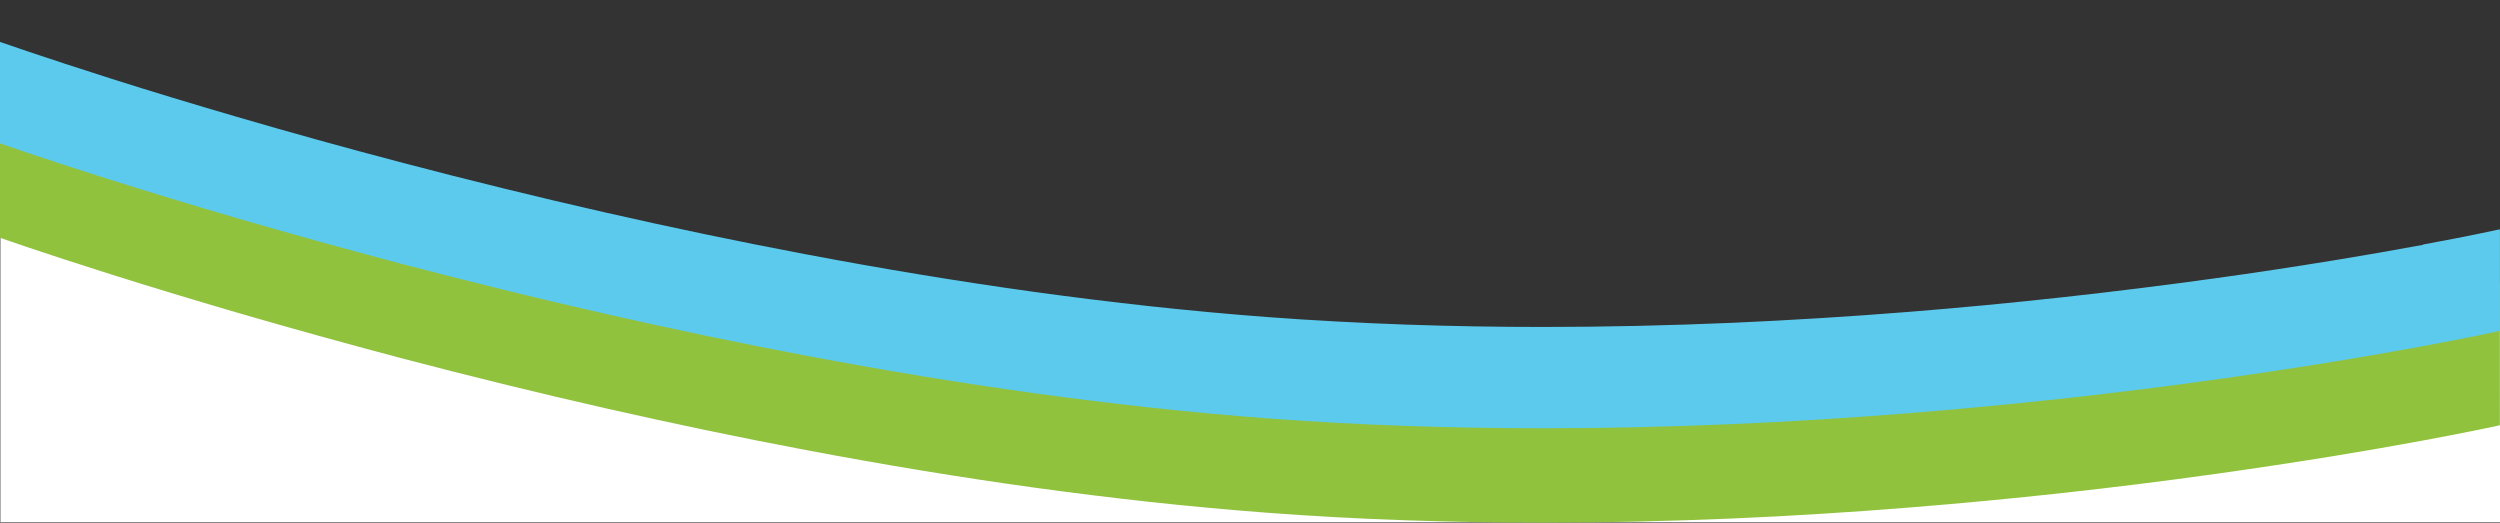 <?xml version="1.0" encoding="utf-8"?>
<!-- Generator: Adobe Illustrator 28.2.0, SVG Export Plug-In . SVG Version: 6.00 Build 0)  -->
<svg version="1.1" id="Laag_1" xmlns="http://www.w3.org/2000/svg" xmlns:xlink="http://www.w3.org/1999/xlink" x="0px"
     y="0px"
     viewBox="0 0 1920 401.4" style="enable-background:new 0 0 1920 401.4;" xml:space="preserve" preserveAspectRatio="none">
<rect x="0" y="0" width="1920" height="401.4" fill="#333333" stroke="none"/>
<style type="text/css">
	.st0{fill:#FFFFFF;}
	.st1{fill:#91C23E;}
	.st2{fill:#5BCAED;}
</style>
    <path class="st0" d="M1920.3,217c0,0-467.2,81-763,81C522.3,298,0.3,79,0.3,79v322h1920V217z"/>
    <path class="st1" d="M1861,189c-22,4.1-45.2,8.1-68.9,12c-29.6,4.8-60.2,9.5-90.7,13.7c-77.9,10.8-156.6,19.5-234,25.7
	c-46,3.7-91.9,6.5-136.7,8.5c-49.2,2.1-98.2,3.2-145.4,3.2c-35.5,0-70.9-0.6-105.2-1.8c-36.1-1.3-72.1-3.2-106.7-5.8
	c-29.2-2.2-59.5-5-90-8.3c-29.2-3.2-59.3-6.9-89.6-11.1c-56.3-7.8-115.2-17.5-174.9-28.8c-100.6-19-205.6-42.9-312.1-70.9
	c-41.8-11-84-22.7-125.3-34.8c-33-9.6-65.6-19.5-96.8-29.4C31.3,44.2,0.3,33.3,0,33.2v149.4c0.3,0.1,31.3,11.1,84.6,27.9
	c31.2,9.9,63.8,19.7,96.8,29.4c41.3,12,83.4,23.7,125.3,34.8c106.4,28,211.4,51.9,312.1,70.9c59.7,11.3,118.6,21,174.9,28.8
	c30.3,4.2,60.4,7.9,89.6,11.1c30.5,3.3,60.8,6.1,90,8.3c34.7,2.6,70.6,4.6,106.7,5.8c34.3,1.2,69.7,1.8,105.2,1.8
	c47.3,0,96.2-1.1,145.4-3.2c44.7-1.9,90.7-4.8,136.7-8.5c77.4-6.2,156.1-14.8,234-25.7c30.6-4.3,61.1-8.9,90.7-13.7
	c23.7-3.9,46.9-7.9,68.9-12c35.8-6.6,56.7-11.2,59-11.7l0,0V177.2l0,0c-2.3,0.5-23.2,5.1-59,11.7L1861,189z"/>
    <path class="st2" d="M1861,188c-22,4.1-45.2,8.1-68.9,12c-29.6,4.8-60.2,9.5-90.7,13.7c-77.9,10.8-156.6,19.5-234,25.7
	c-46,3.7-91.9,6.5-136.7,8.5c-49.2,2.1-98.2,3.2-145.4,3.2c-35.5,0-70.9-0.6-105.2-1.8c-36.1-1.3-72.1-3.2-106.7-5.8
	c-29.2-2.2-59.5-5-90-8.3c-29.2-3.2-59.3-6.9-89.6-11.1c-56.3-7.8-115.2-17.5-174.9-28.8c-100.6-19-205.6-42.9-312.1-70.9
	c-41.8-11-84-22.7-125.3-34.8c-33-9.6-65.6-19.5-96.8-29.4C31.3,43.2,0.3,32.3,0,32.2v77.9c0.3,0.1,31.3,11.1,84.6,27.9
	c31.2,9.9,63.8,19.7,96.8,29.4c41.3,12,83.4,23.7,125.3,34.8c106.4,28,211.4,51.9,312.1,70.9c59.8,11.3,118.6,21,174.9,28.8
	c30.3,4.2,60.4,7.9,89.6,11.1c30.5,3.3,60.8,6.1,90,8.3c34.7,2.6,70.6,4.6,106.7,5.8c34.3,1.2,69.7,1.8,105.2,1.8
	c47.3,0,96.2-1.1,145.4-3.2c44.7-1.9,90.7-4.8,136.7-8.5c77.4-6.2,156.1-14.8,234-25.7c30.6-4.3,61.1-8.9,90.7-13.7
	c23.7-3.9,46.9-7.9,68.9-12c35.8-6.6,56.7-11.2,59-11.7l0,0v-78l0,0c-2.3,0.5-23.2,5.1-59,11.7L1861,188z"/>
</svg>
